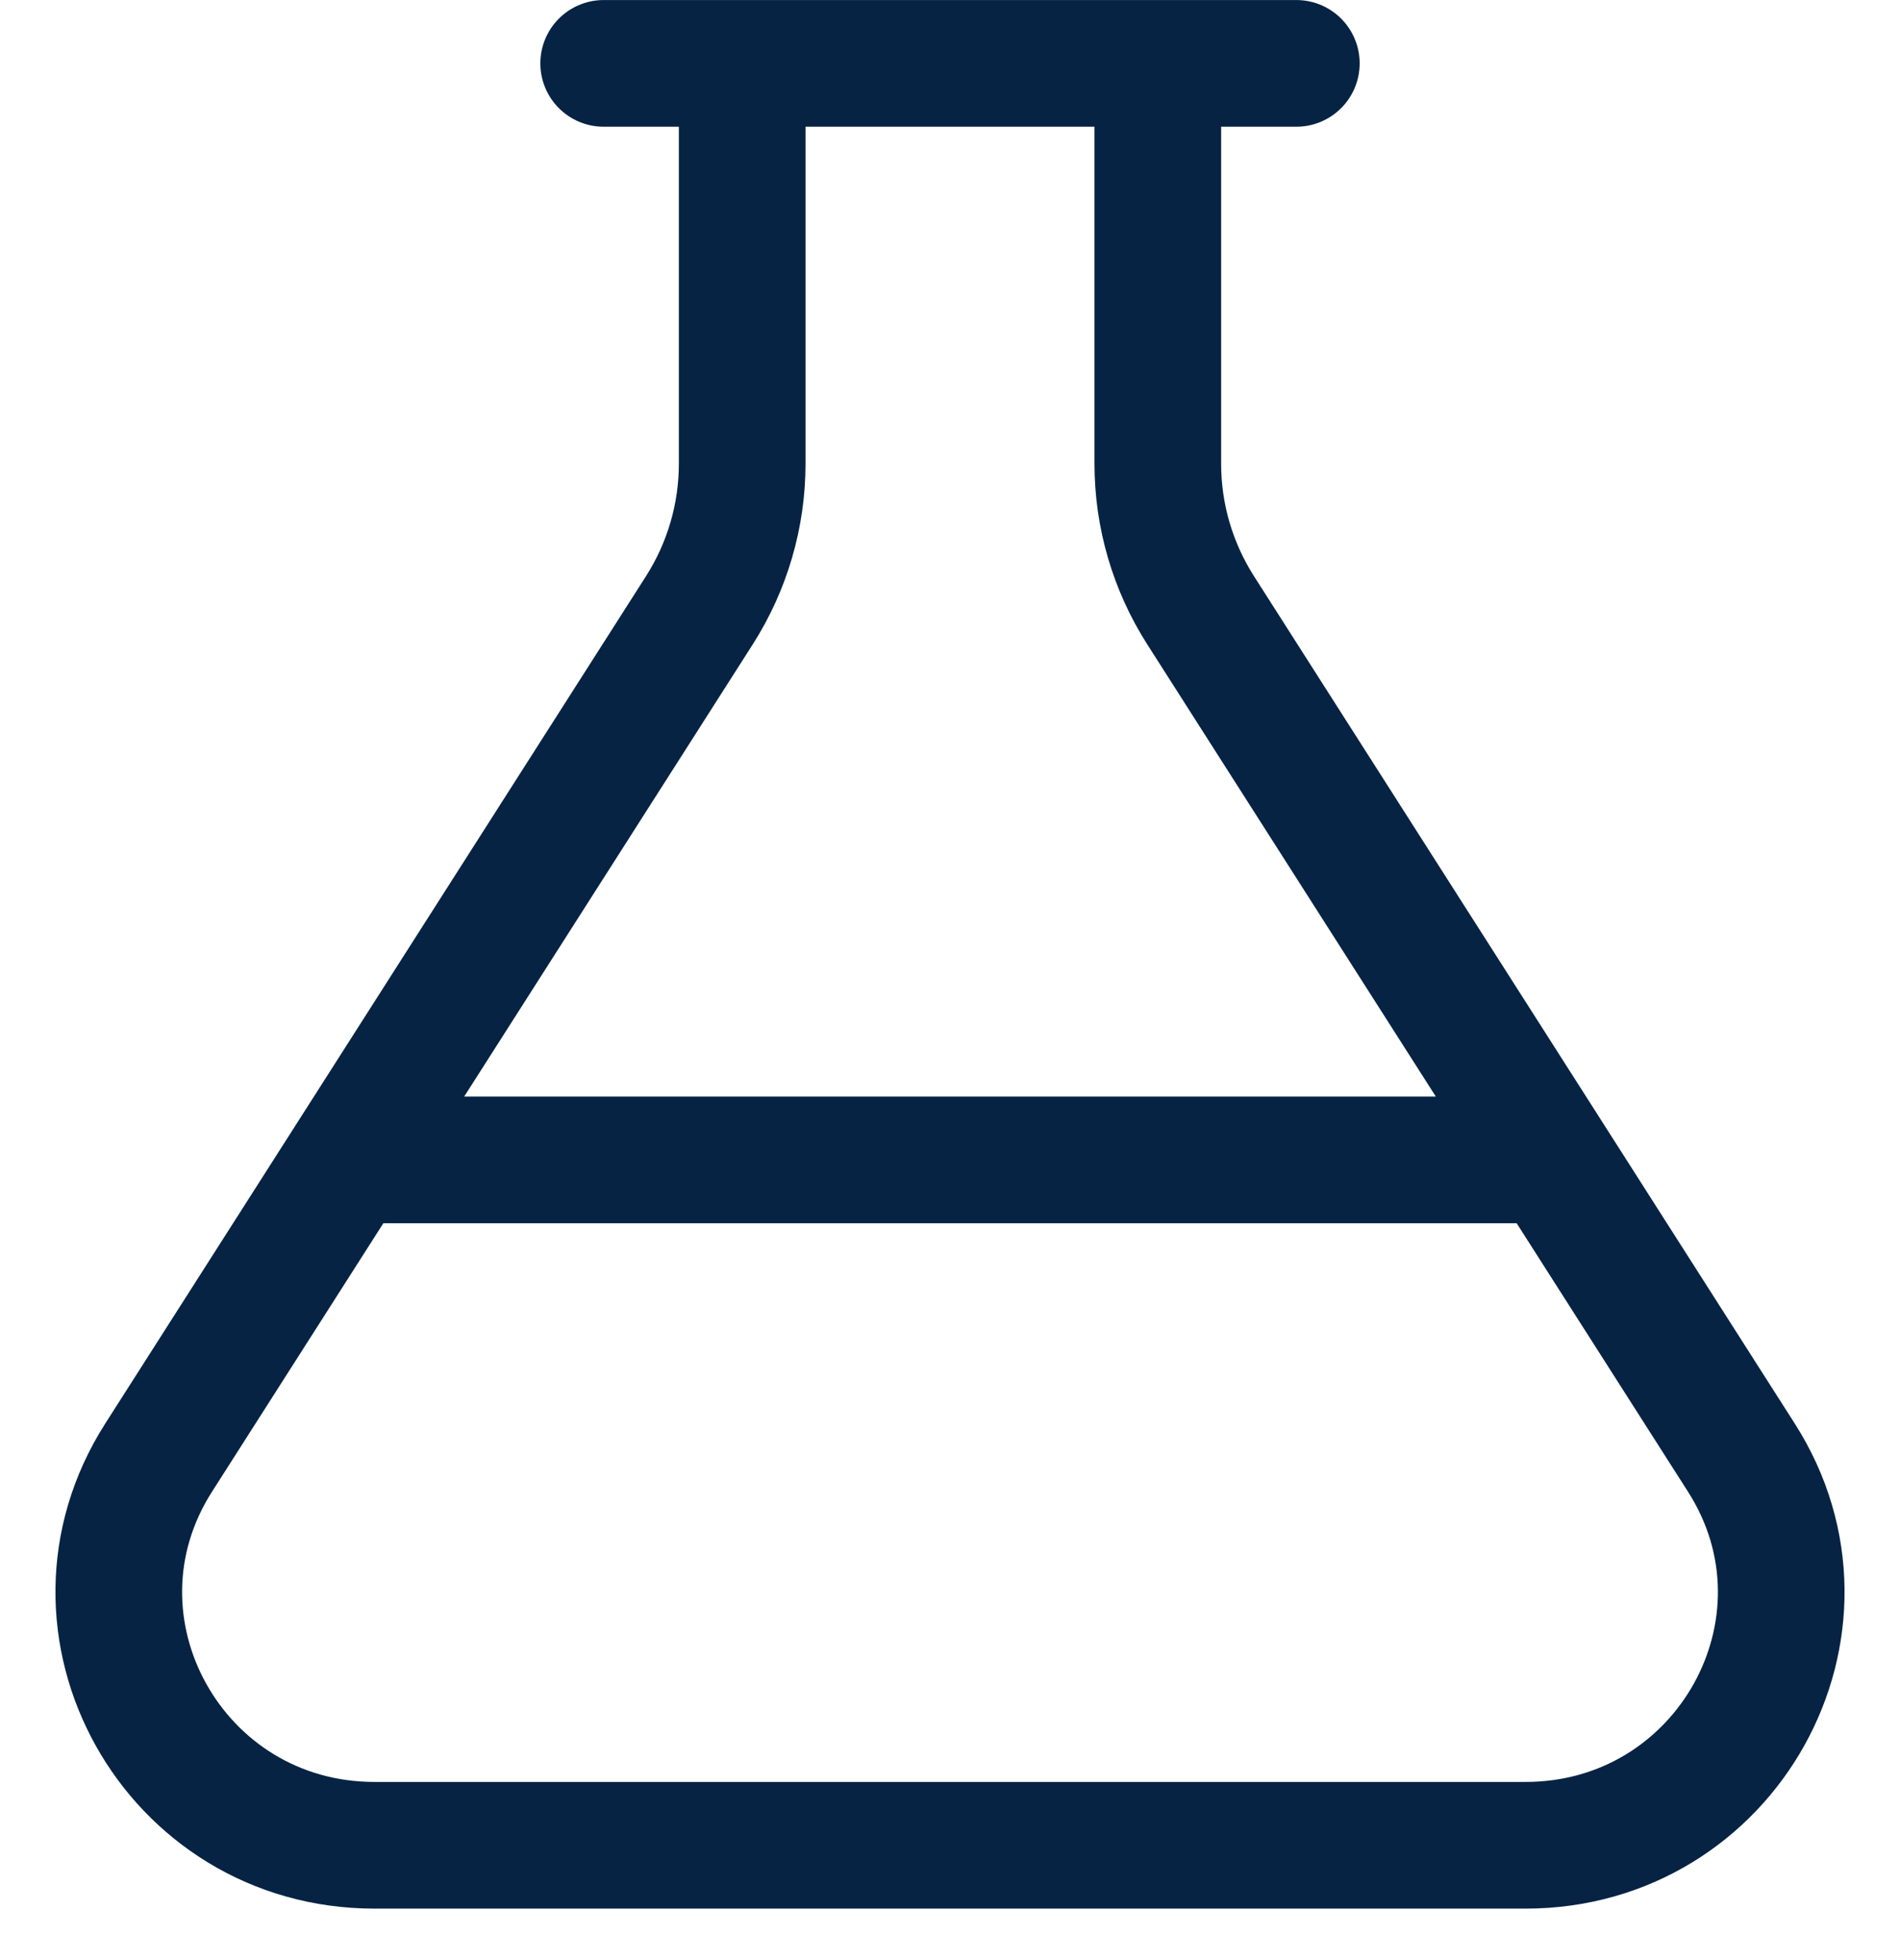 <svg width="32" height="33" viewBox="0 0 32 33" fill="none" xmlns="http://www.w3.org/2000/svg">
<path d="M10.167 1.067H21.833M5.938 19.528H26.062M12.5 1.067V7.808C12.5 8.681 12.25 9.535 11.78 10.273L2.672 24.54C0.863 27.373 2.921 31.067 6.308 31.067H25.692C29.079 31.067 31.137 27.373 29.328 24.54L20.22 10.273C19.749 9.535 19.5 8.681 19.5 7.808V1.067" stroke="#062344" stroke-width="2.133" stroke-miterlimit="10" stroke-linecap="round"/>
</svg>
